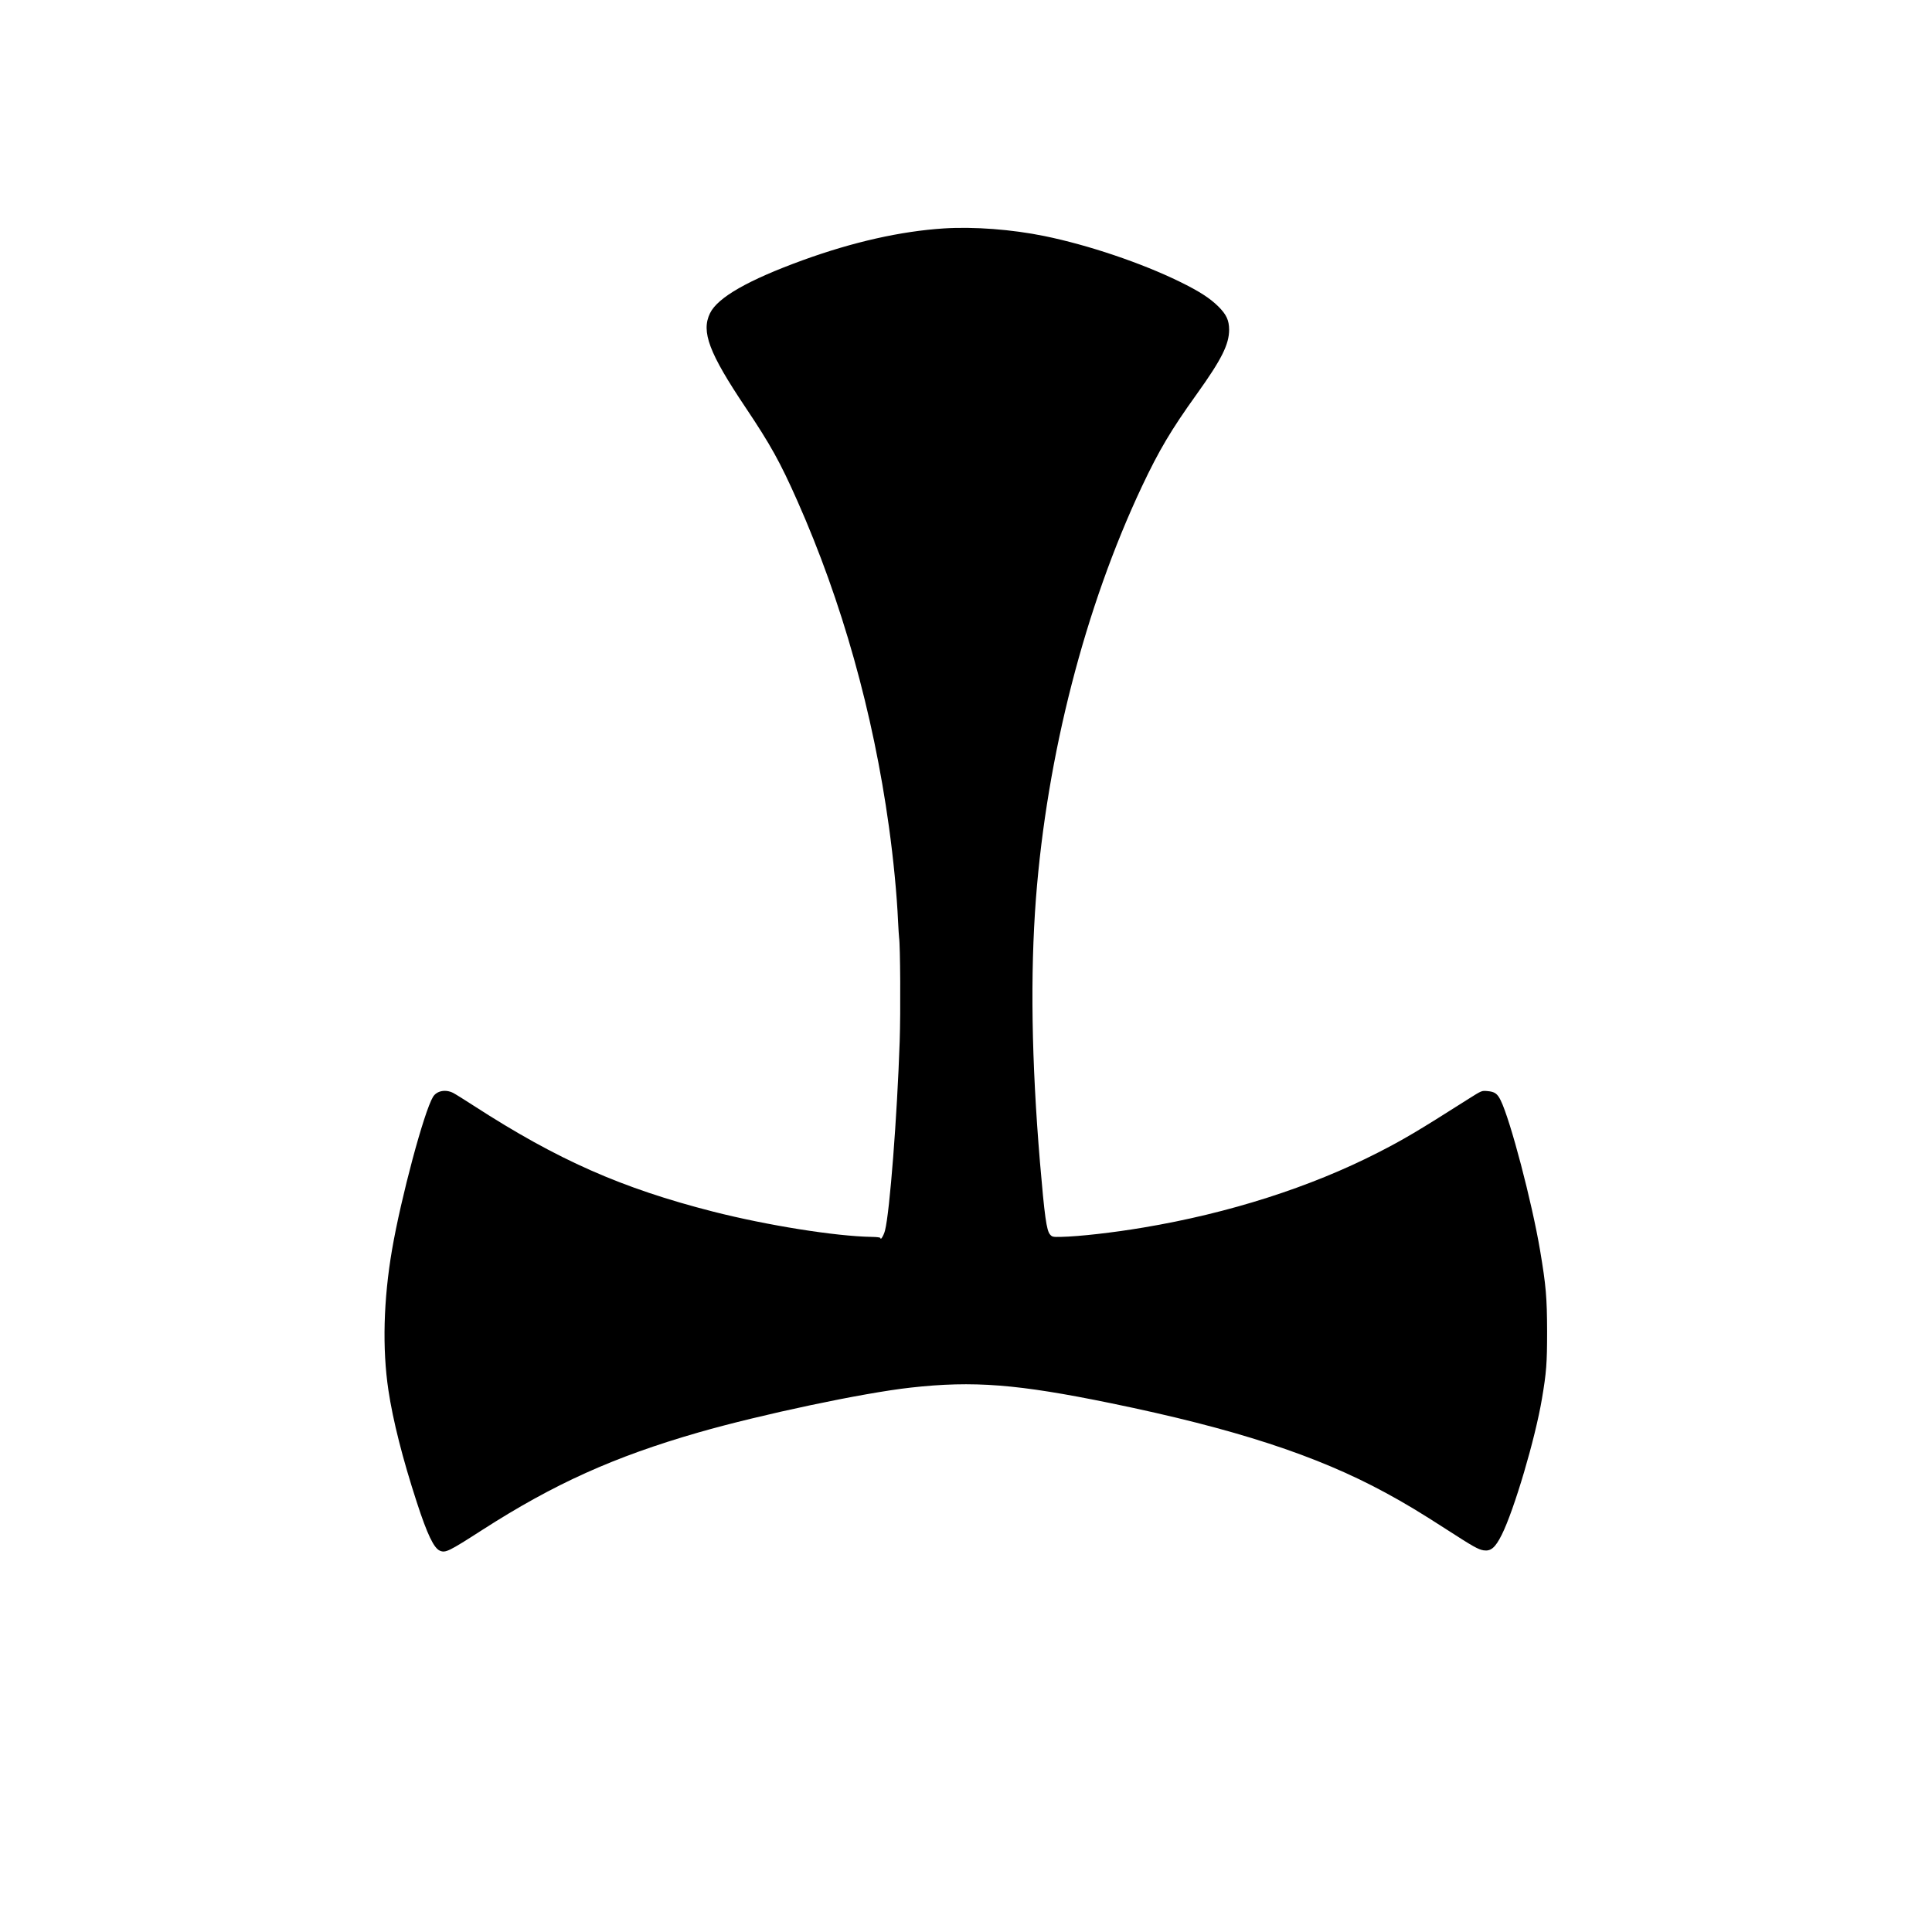 <?xml version="1.0" encoding="UTF-8" standalone="no"?> <svg xmlns="http://www.w3.org/2000/svg" version="1.0" width="1920pt" height="1920pt" viewBox="0 0 1920 1920" preserveAspectRatio="xMidYMid meet"><g transform="translate(0,1920) scale(0.1,-0.1)" fill="#000000" stroke="none"><path d="M9380 16930 c-430 -28 -900 -134 -1400 -315 -544 -198 -848 -371 -924 -528 -90 -183 -9 -396 353 -936 249 -372 344 -543 516 -931 442 -997 752 -2101 909 -3235 45 -324 79 -674 91 -945 4 -74 8 -145 10 -157 12 -78 16 -737 6 -1033 -25 -741 -99 -1700 -146 -1879 -12 -48 -45 -102 -45 -75 0 7 -35 11 -90 12 -356 6 -1035 114 -1573 251 -908 232 -1545 513 -2377 1051 -91 59 -184 117 -207 129 -76 38 -163 21 -200 -40 -89 -147 -318 -1001 -407 -1519 -85 -495 -98 -983 -36 -1396 45 -301 141 -680 282 -1113 104 -320 170 -457 230 -482 56 -23 87 -8 423 208 713 458 1309 726 2145 967 623 179 1639 394 2110 446 624 70 1064 35 1990 -155 1231 -253 2045 -518 2730 -890 192 -104 348 -198 619 -373 251 -162 301 -190 354 -199 73 -11 116 25 181 154 123 246 333 954 400 1354 44 260 51 350 51 669 -1 337 -11 454 -70 805 -81 479 -294 1291 -391 1489 -33 68 -60 87 -133 93 -56 5 -56 5 -186 -77 -513 -326 -646 -404 -900 -534 -672 -344 -1482 -603 -2331 -745 -301 -51 -639 -89 -819 -93 -83 -2 -89 0 -110 24 -35 41 -54 180 -100 719 -84 1005 -97 1868 -40 2619 110 1427 488 2895 1053 4095 170 360 291 564 545 918 248 346 322 495 322 642 -1 93 -27 149 -107 229 -85 84 -191 152 -383 246 -382 187 -910 365 -1345 454 -322 66 -701 95 -1000 76z"></path></g></svg> 
